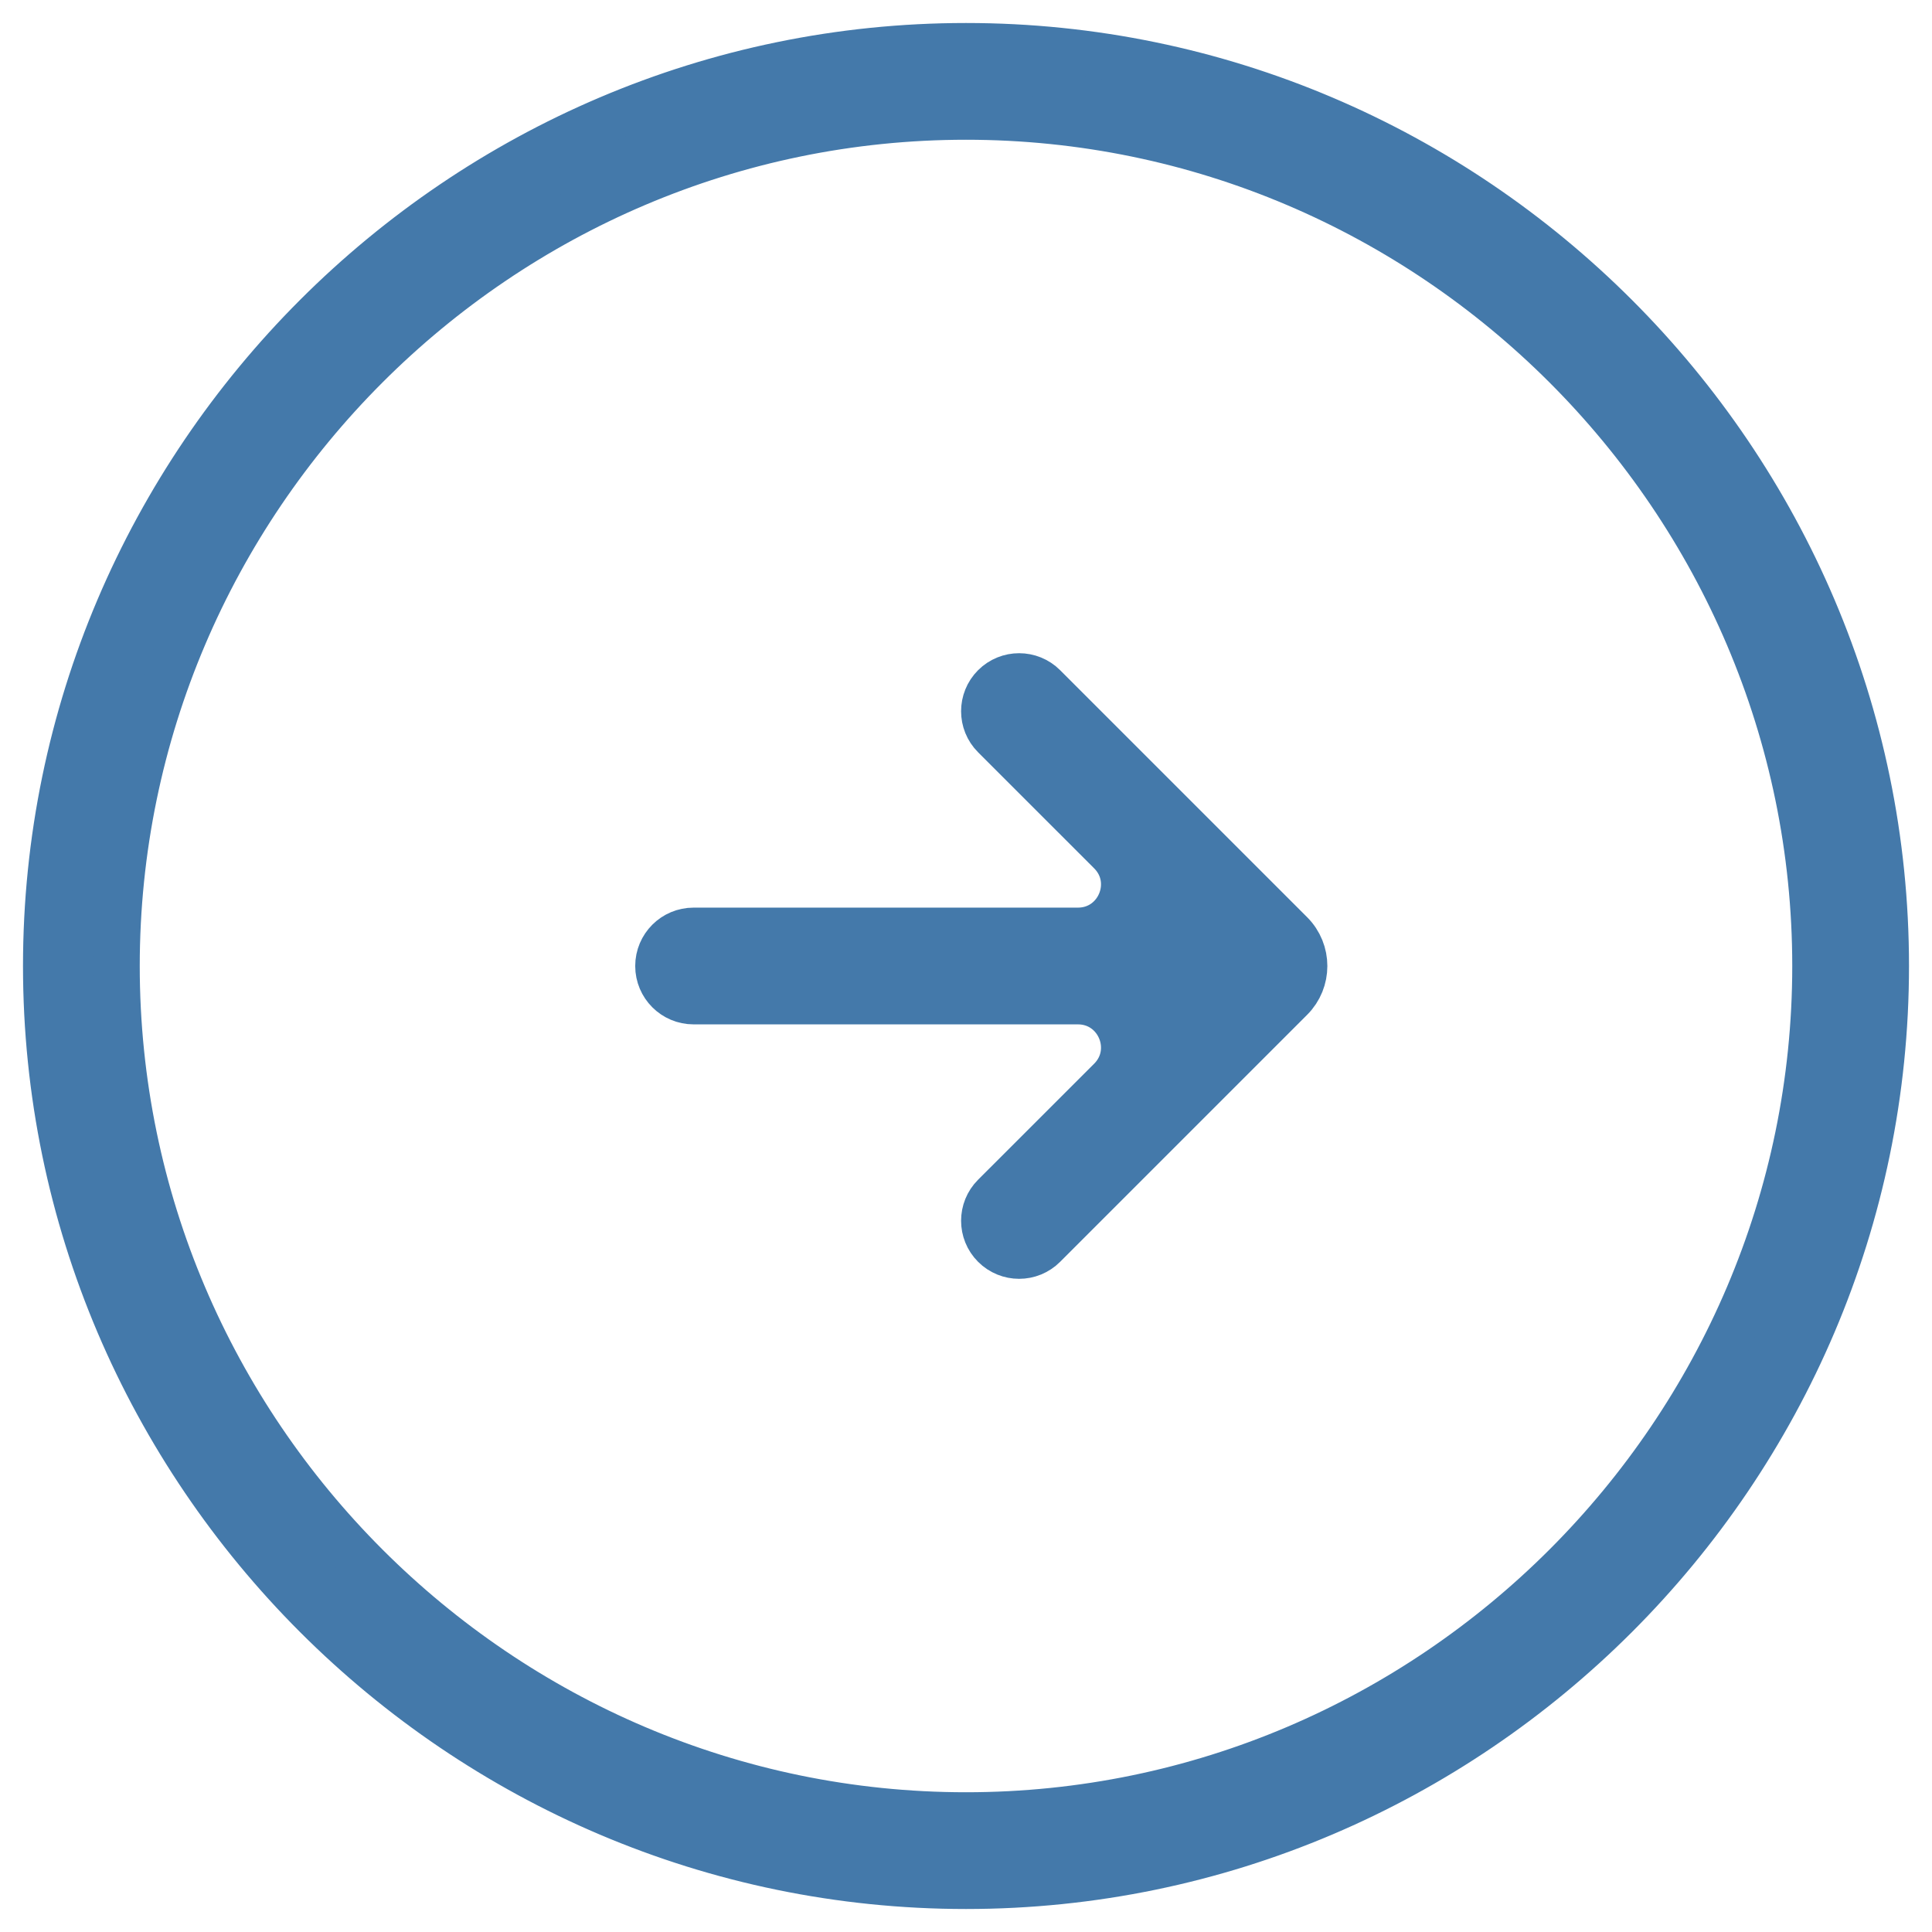 <?xml version="1.0" encoding="UTF-8"?> <svg xmlns="http://www.w3.org/2000/svg" width="42" height="42" viewBox="0 0 42 42" fill="none"><path d="M21 41C32 41 41 32 41 21C41 10 32 1 21 1C10 1 1 10 1 21C1 32 10 41 21 41ZM21 2.538C31.154 2.538 39.462 10.846 39.462 21C39.462 31.154 31.154 39.462 21 39.462C10.846 39.462 2.538 31.154 2.538 21C2.538 10.846 10.846 2.538 21 2.538Z" fill="#4479AA" stroke="#4479AA"></path><path d="M21.616 26C21.319 26.297 21.319 26.78 21.616 27.077C21.914 27.375 22.396 27.375 22.693 27.077L28.063 21.707C28.453 21.317 28.453 20.684 28.063 20.293L22.693 14.923C22.396 14.626 21.914 14.626 21.616 14.923C21.319 15.221 21.319 15.703 21.616 16L24.14 18.524C24.77 19.154 24.324 20.231 23.433 20.231H15.078C14.653 20.231 14.309 20.575 14.309 21C14.309 21.425 14.653 21.769 15.078 21.769H23.433C24.324 21.769 24.77 22.846 24.14 23.477L21.616 26Z" fill="#4479AA" stroke="#4479AA"></path></svg> 